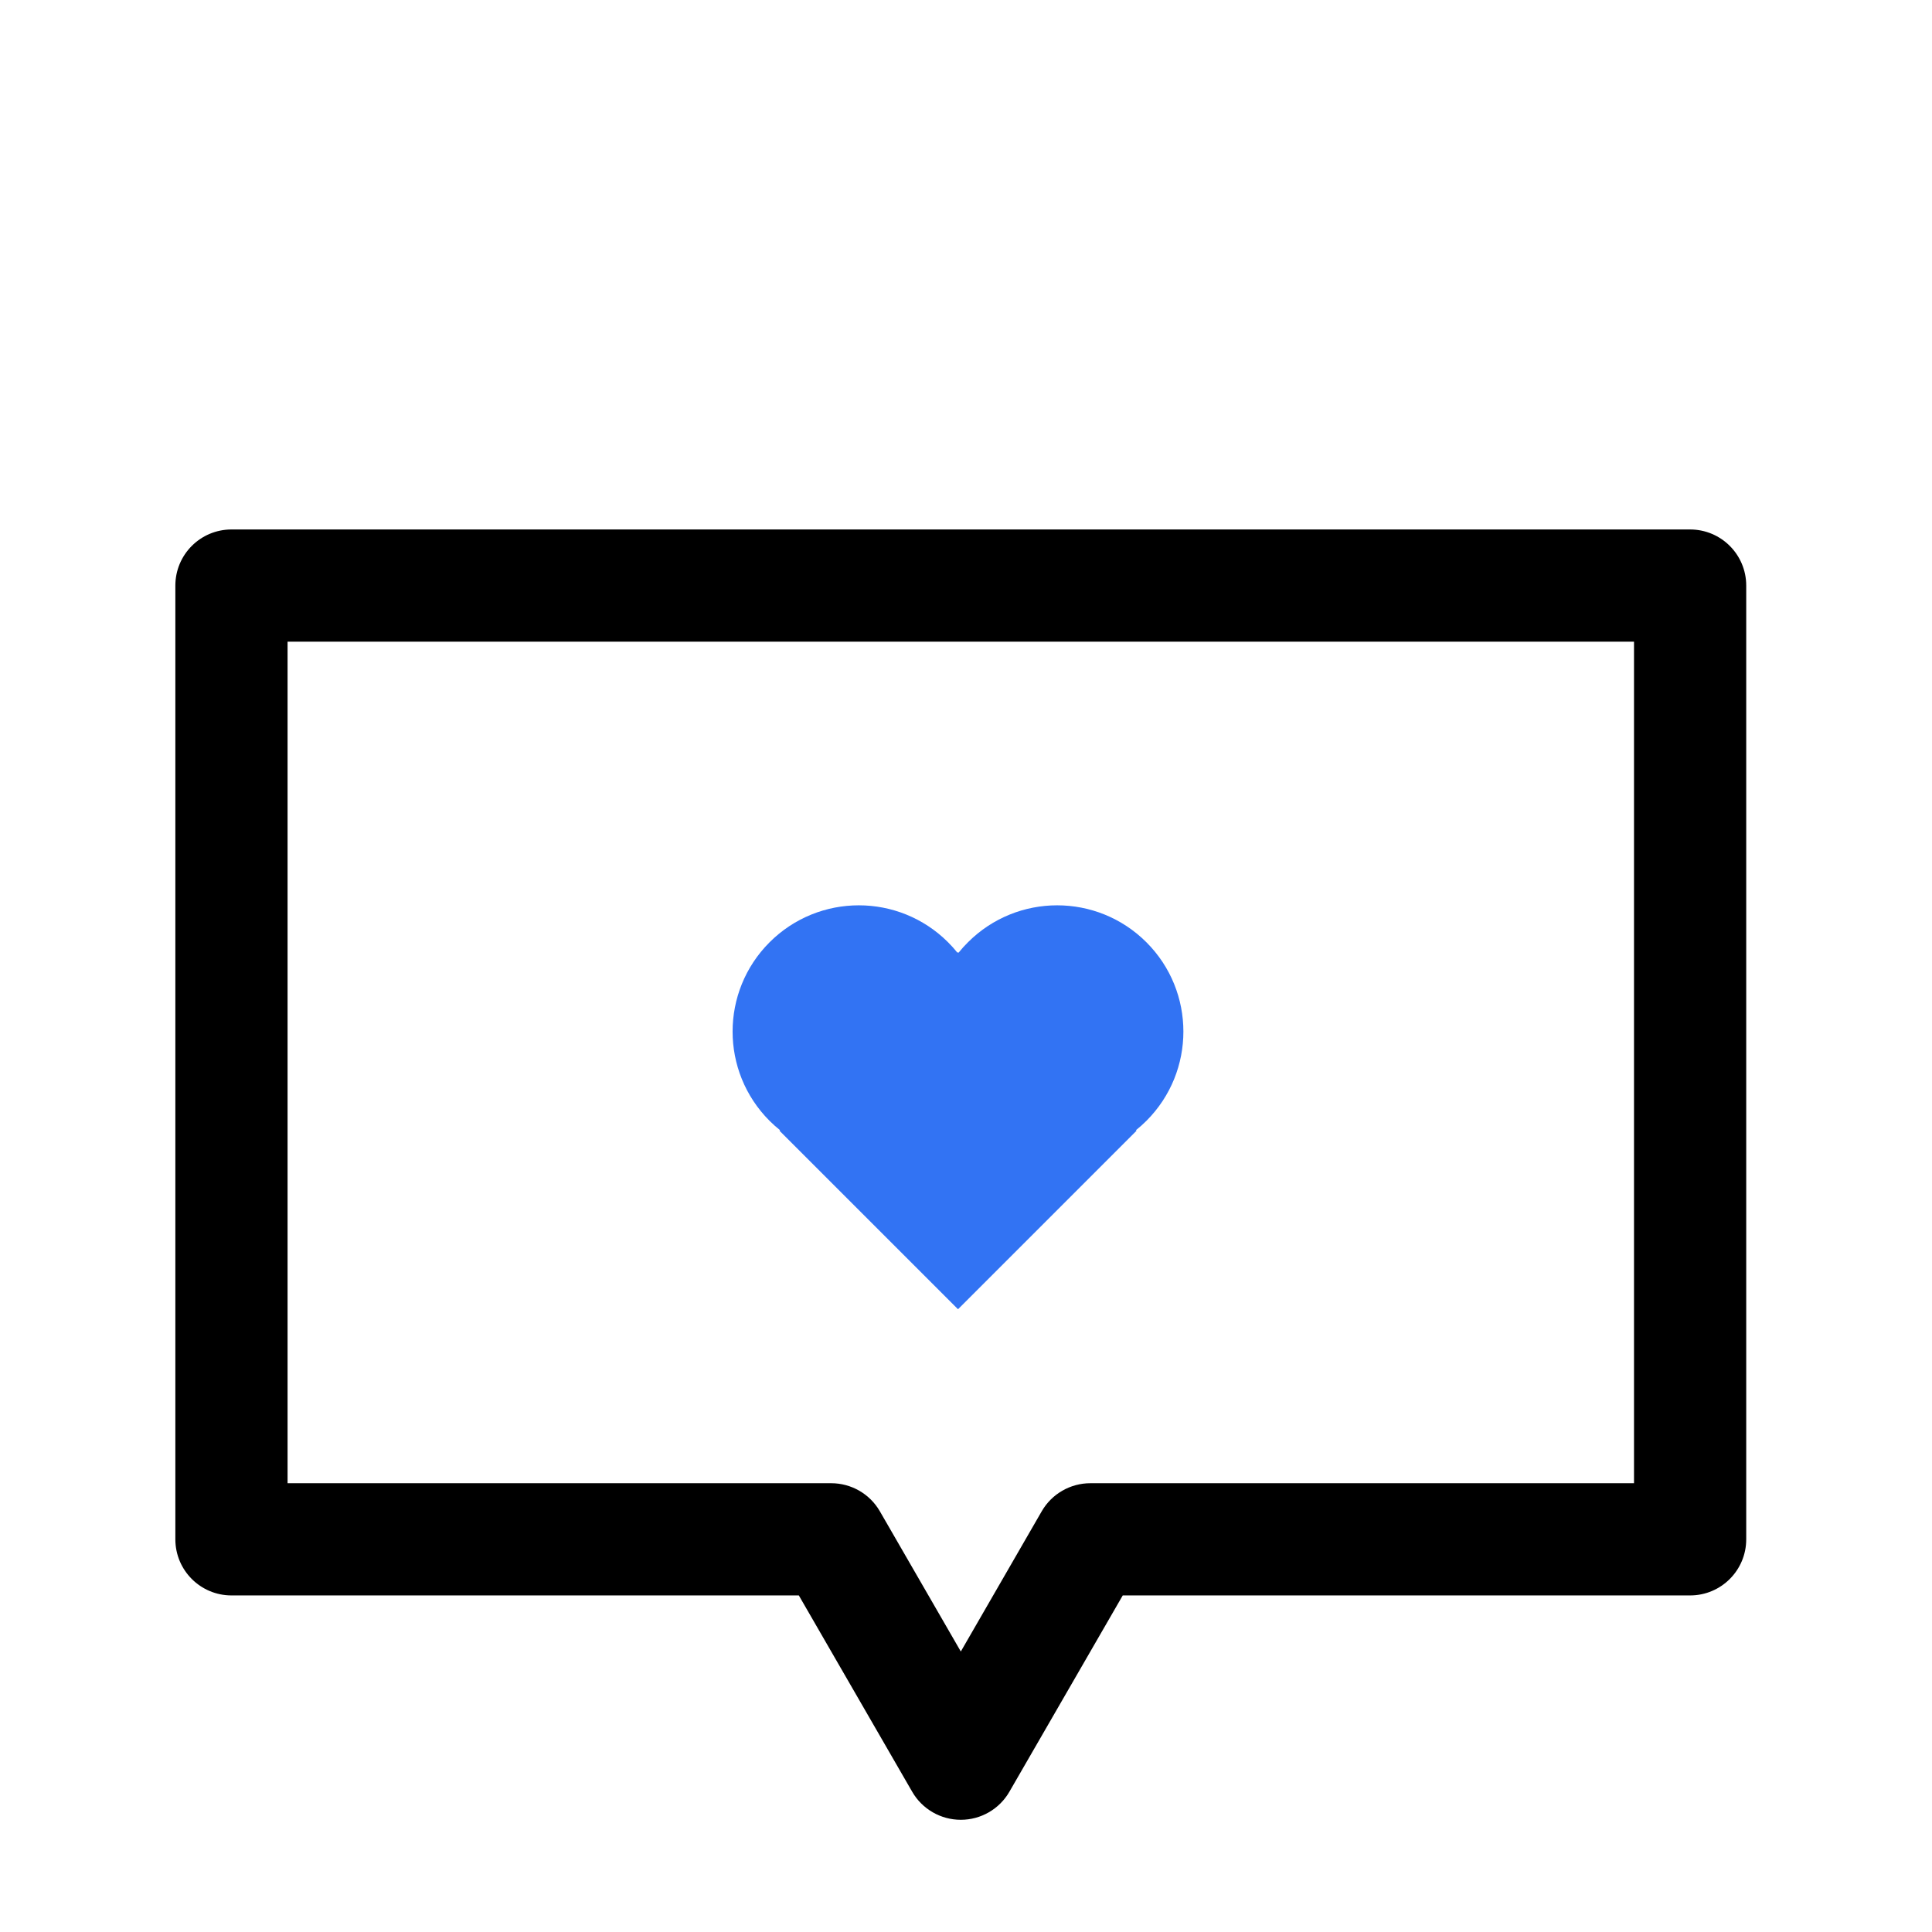 <?xml version="1.0" encoding="UTF-8"?>
<svg xmlns="http://www.w3.org/2000/svg" width="38" height="38" viewBox="0 0 38 38" fill="none">
  <path fill-rule="evenodd" clip-rule="evenodd" d="M3.449 11.518C3.449 10.908 3.943 10.414 4.553 10.414H33.242C33.852 10.414 34.346 10.908 34.346 11.518V30.276C34.346 30.886 33.852 31.38 33.242 31.38H22.083L19.853 35.242C19.656 35.583 19.292 35.793 18.898 35.793C18.503 35.793 18.139 35.583 17.942 35.242L15.712 31.38H4.553C3.943 31.38 3.449 30.886 3.449 30.276V11.518ZM5.656 12.621V29.173H16.349C16.743 29.173 17.108 29.383 17.305 29.724L18.898 32.483L20.49 29.724C20.687 29.383 21.052 29.173 21.446 29.173H32.139V12.621H5.656Z" fill="black"></path>
  <path fill-rule="evenodd" clip-rule="evenodd" d="M18.832 18.739C18.775 18.668 18.713 18.599 18.648 18.534C17.678 17.564 16.106 17.564 15.136 18.534C14.167 19.503 14.167 21.075 15.136 22.045C15.202 22.111 15.271 22.172 15.342 22.229L15.332 22.24L18.843 25.751L22.354 22.24L22.343 22.229C22.414 22.172 22.483 22.111 22.549 22.045C23.518 21.075 23.518 19.503 22.549 18.534C21.579 17.564 20.007 17.564 19.038 18.534C18.972 18.599 18.91 18.668 18.853 18.739L18.843 18.729L18.832 18.739Z" fill="#3273F3"></path>
</svg>
